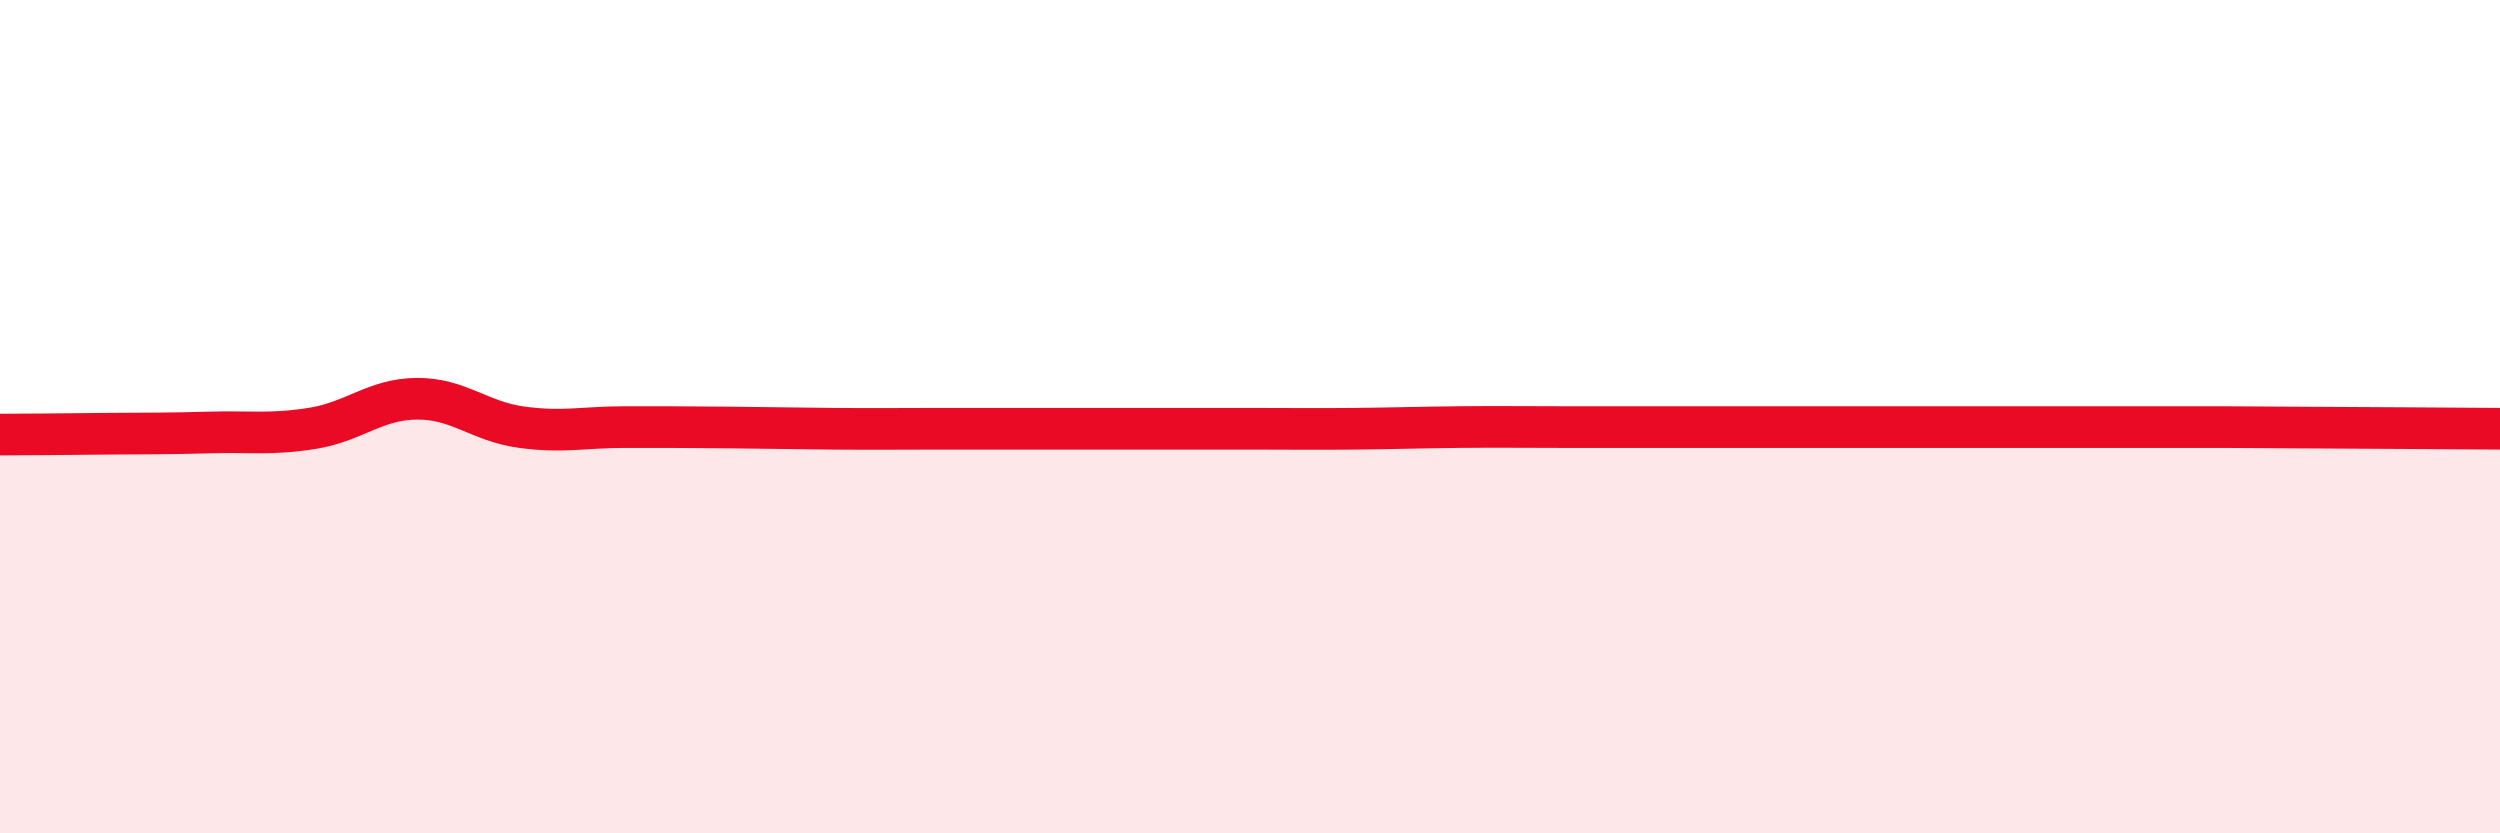 
    <svg width="60" height="20" viewBox="0 0 60 20" xmlns="http://www.w3.org/2000/svg">
      <path
        d="M 0,10.43 C 0.5,10.43 1.5,10.42 2.5,10.41 C 3.5,10.4 4,10.41 5,10.38 C 6,10.35 6.5,10.44 7.5,10.28 C 8.5,10.12 9,9.58 10,9.57 C 11,9.56 11.5,10.11 12.5,10.25 C 13.5,10.39 14,10.25 15,10.25 C 16,10.25 16.5,10.25 17.5,10.26 C 18.5,10.27 19,10.28 20,10.29 C 21,10.3 21.5,10.29 22.5,10.29 C 23.5,10.29 24,10.29 25,10.29 C 26,10.29 26.5,10.29 27.5,10.29 C 28.5,10.29 29,10.29 30,10.29 C 31,10.29 31.5,10.3 32.5,10.29 C 33.5,10.28 34,10.26 35,10.25 C 36,10.24 36.5,10.25 37.5,10.25 C 38.5,10.25 39,10.25 40,10.25 C 41,10.25 41.5,10.25 42.5,10.25 C 43.5,10.25 44,10.25 45,10.25 C 46,10.25 46.5,10.25 47.5,10.25 C 48.5,10.25 49,10.25 50,10.25 C 51,10.25 51.5,10.25 52.5,10.25 C 53.5,10.25 53.5,10.25 55,10.26 C 56.5,10.27 59,10.28 60,10.29L60 20L0 20Z"
        fill="#EB0A25"
        opacity="0.1"
        stroke-linecap="round"
        stroke-linejoin="round"
      />
      <path
        d="M 0,10.43 C 0.5,10.43 1.5,10.42 2.5,10.41 C 3.5,10.4 4,10.41 5,10.38 C 6,10.35 6.5,10.44 7.5,10.28 C 8.5,10.12 9,9.58 10,9.57 C 11,9.56 11.5,10.11 12.5,10.25 C 13.5,10.39 14,10.25 15,10.25 C 16,10.25 16.5,10.25 17.5,10.26 C 18.5,10.27 19,10.28 20,10.29 C 21,10.3 21.5,10.29 22.5,10.29 C 23.5,10.29 24,10.29 25,10.29 C 26,10.29 26.5,10.29 27.5,10.29 C 28.5,10.29 29,10.29 30,10.29 C 31,10.29 31.5,10.3 32.5,10.29 C 33.5,10.28 34,10.26 35,10.25 C 36,10.24 36.5,10.25 37.5,10.25 C 38.5,10.25 39,10.25 40,10.25 C 41,10.25 41.5,10.25 42.5,10.25 C 43.5,10.25 44,10.25 45,10.25 C 46,10.25 46.5,10.25 47.5,10.25 C 48.5,10.25 49,10.25 50,10.25 C 51,10.25 51.5,10.25 52.5,10.25 C 53.5,10.25 53.5,10.25 55,10.26 C 56.5,10.27 59,10.28 60,10.29"
        stroke="#EB0A25"
        stroke-width="1"
        fill="none"
        stroke-linecap="round"
        stroke-linejoin="round"
      />
    </svg>
  